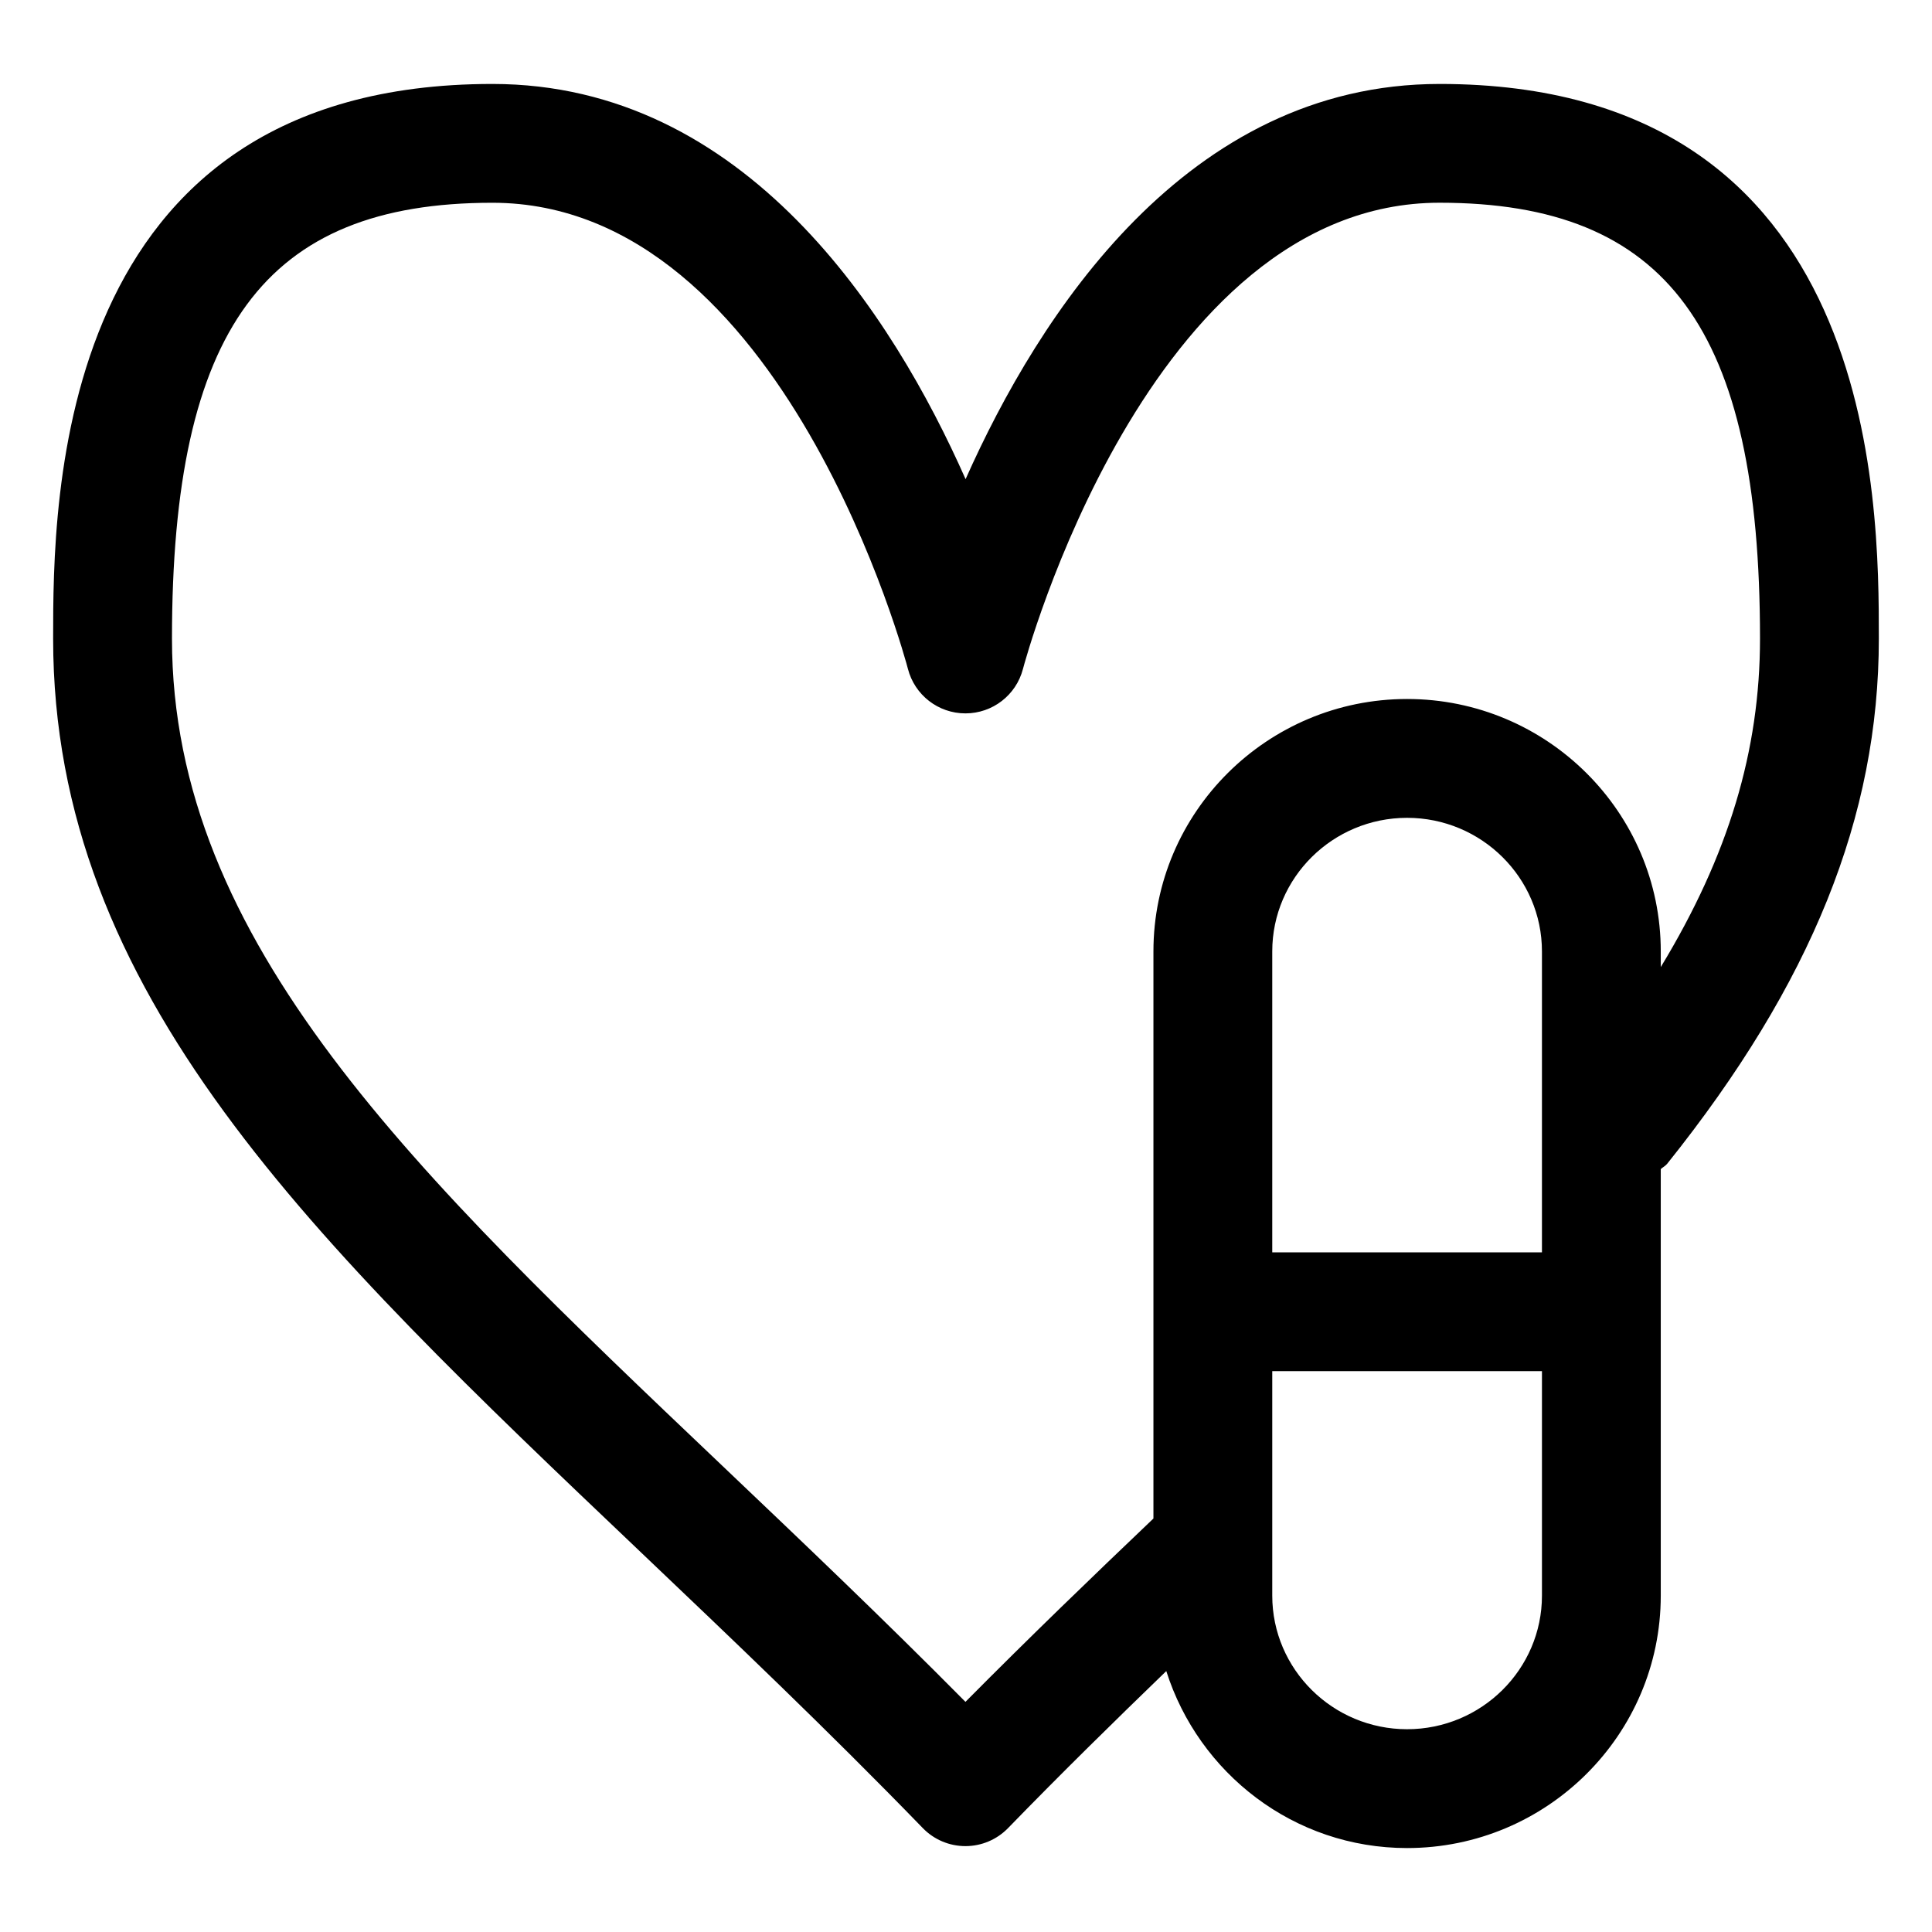 <?xml version="1.0" encoding="UTF-8"?>
<!-- Uploaded to: ICON Repo, www.iconrepo.com, Generator: ICON Repo Mixer Tools -->
<svg fill="#000000" width="800px" height="800px" version="1.1" viewBox="144 144 512 512" xmlns="http://www.w3.org/2000/svg">
 <path d="m525.5 166.25c-67.066 0-106.23 61.215-125.61 104.73-19.281-43.523-58.324-104.73-125.4-104.73-116.41 0-116.41 110.64-116.41 146.98 0 94.055 68.695 159.37 155.68 242.07 24.23 23.062 49.301 46.883 74.793 73.164 2.961 3.055 7.031 4.777 11.297 4.777 4.254 0 8.332-1.723 11.297-4.777 14.246-14.664 28.223-28.363 41.93-41.613 8.602 27.082 33.789 46.902 63.812 46.902 37.074 0 67.23-30.012 67.23-66.891v-113.04c0.547-0.508 1.219-0.816 1.703-1.414 38.262-47.805 56.09-92.023 56.09-139.18-0.004-36.344-0.004-146.98-116.41-146.98zm27.133 309.63h-71.473v-79.746c0-19.516 16.031-35.402 35.73-35.402 19.711 0 35.742 15.887 35.742 35.402zm-35.742 126.38c-19.699 0-35.73-15.887-35.73-35.402v-59.492h71.473v59.492c0 19.516-16.031 35.402-35.742 35.402zm67.23-201.98v-4.148c0-36.879-30.156-66.891-67.23-66.891-37.062 0-67.219 30.012-67.219 66.891v150.29c-15.922 15.168-32.676 31.301-49.816 48.586-21.984-22.203-43.492-42.641-64.391-62.523-81.508-77.488-145.89-138.7-145.89-219.25 0-82.043 24.602-115.5 84.922-115.5 77.449 0 109.79 122.26 110.11 123.51 1.785 6.949 8.055 11.809 15.23 11.809h0.02c7.176 0 13.438-4.84 15.242-11.789 0.316-1.23 32.945-123.54 110.4-123.54 60.32 0 84.922 33.457 84.922 115.5 0.004 29.609-8.32 57.441-26.297 87.055z"/>
</svg>